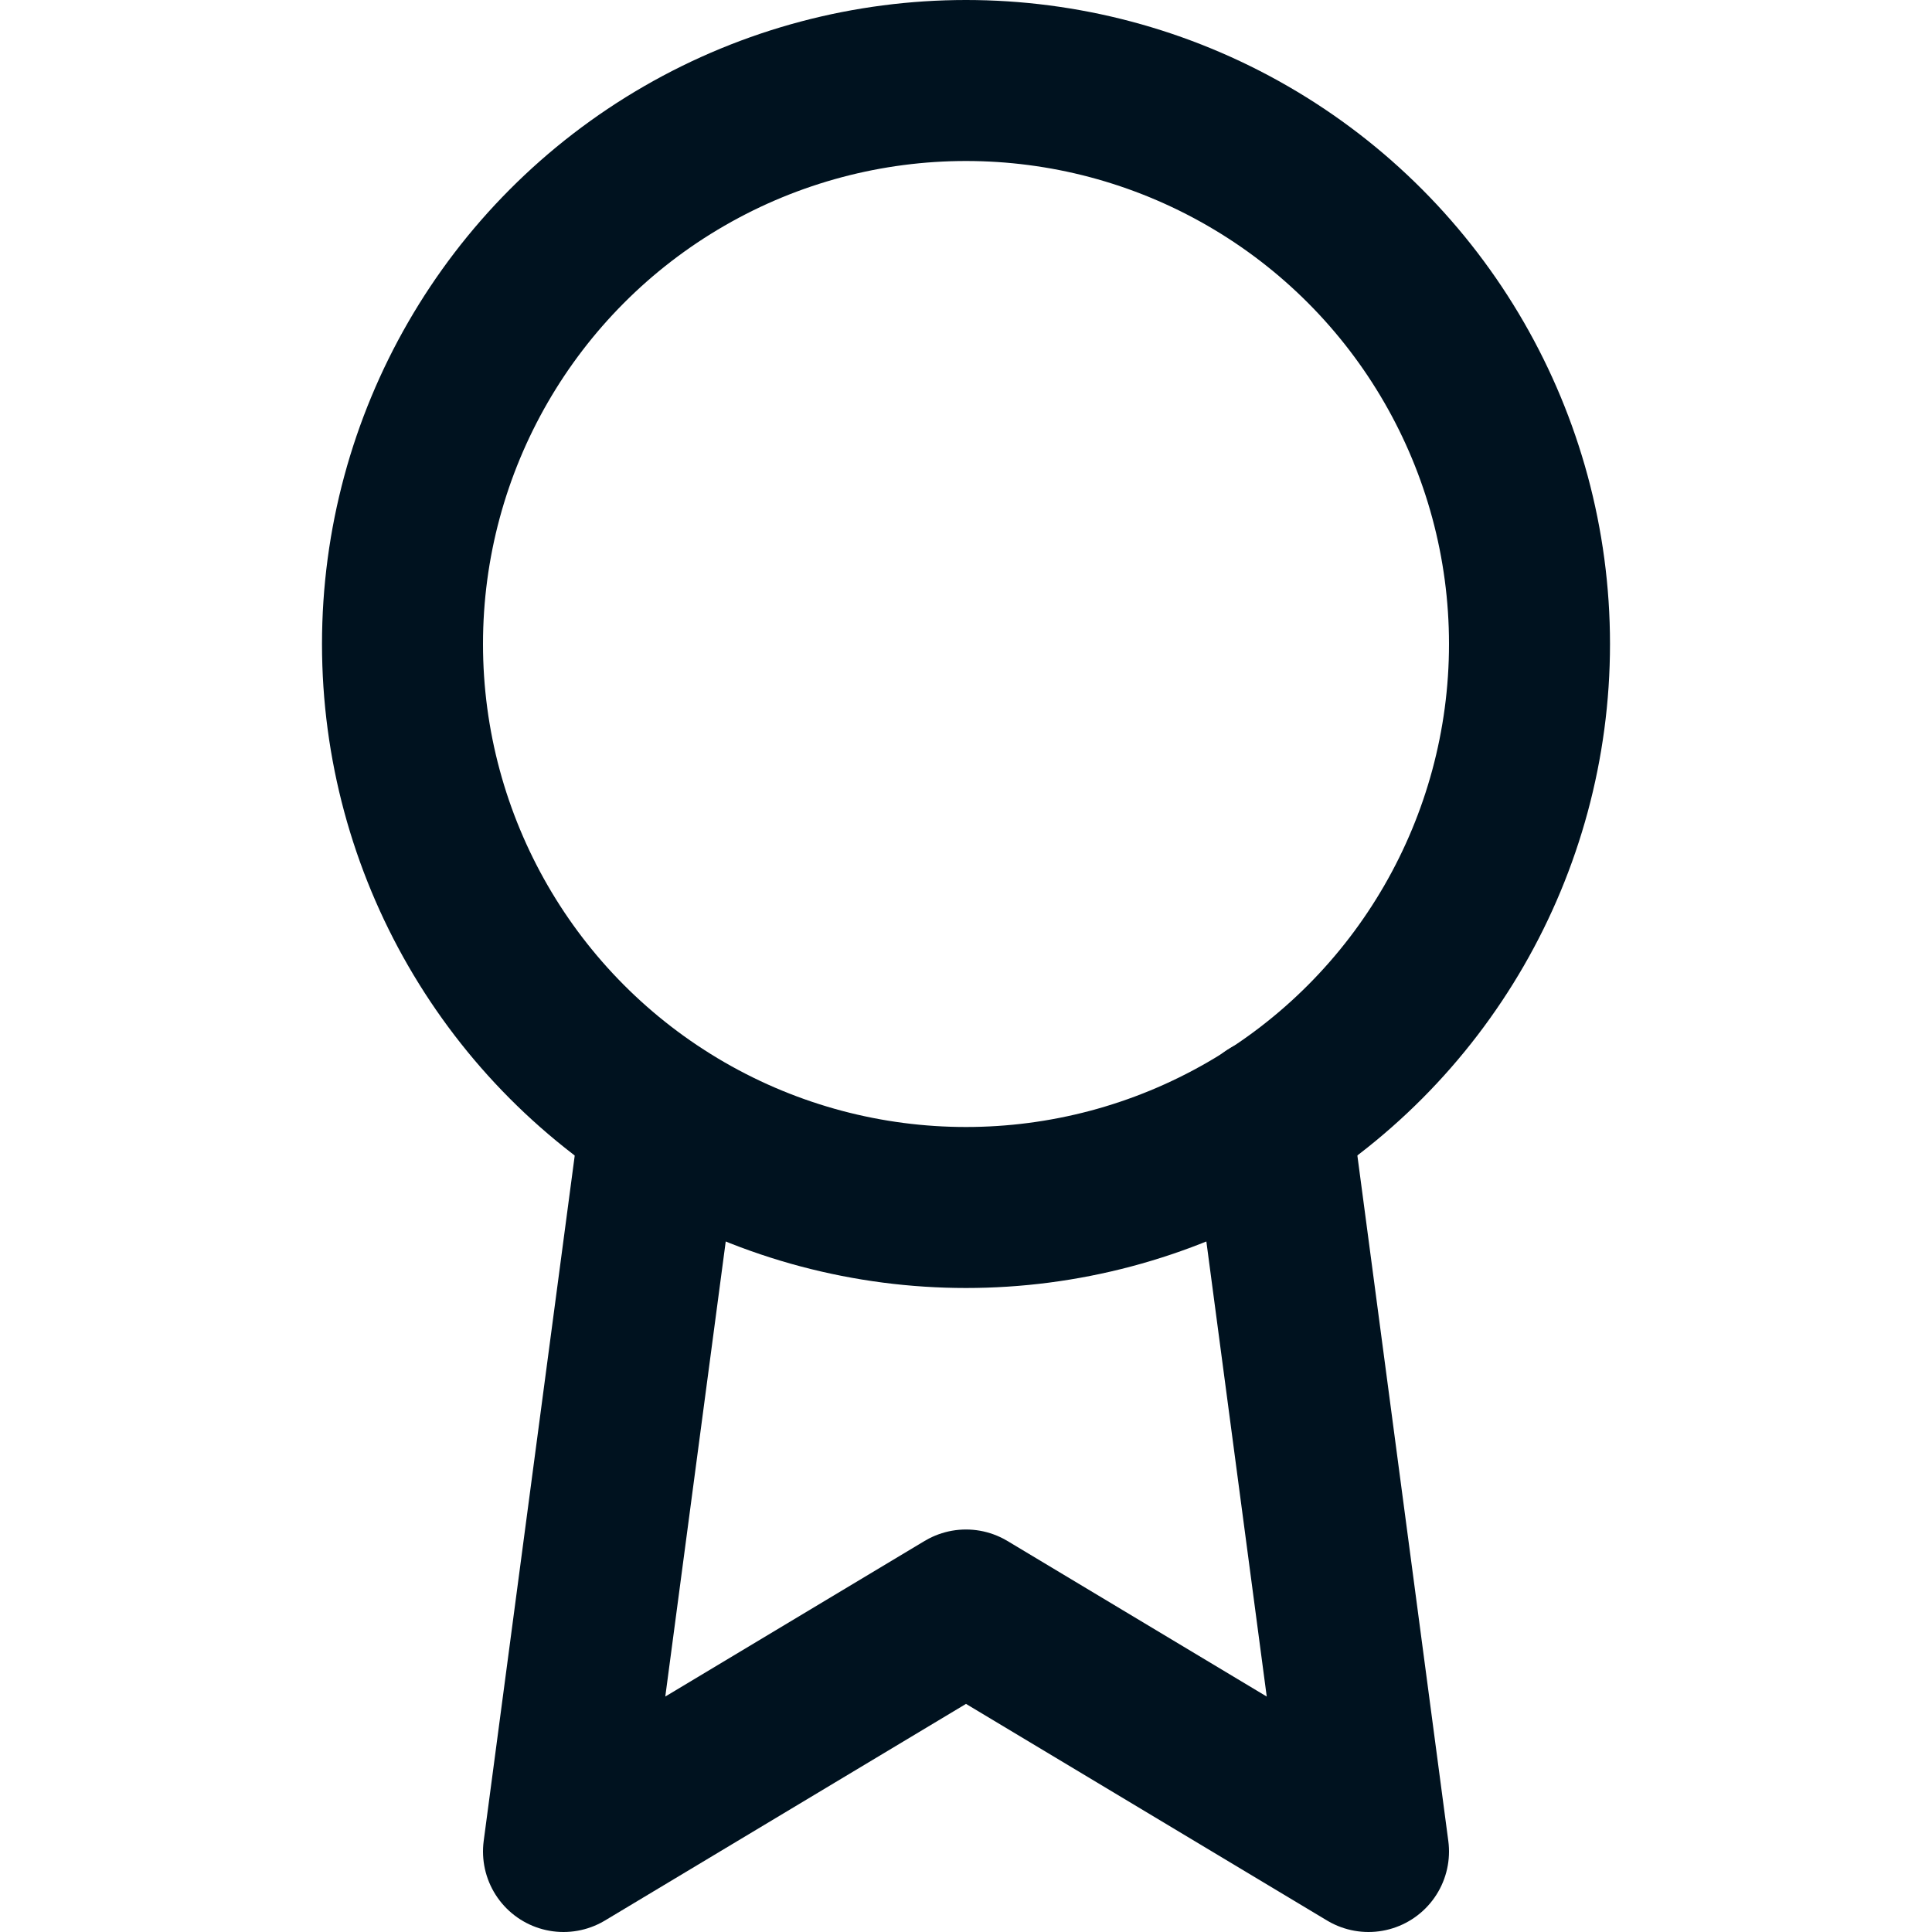 <svg xmlns="http://www.w3.org/2000/svg" width="24" height="24" viewBox="0 0 24 24" fill="none" stroke="#00121F" stroke-width="2" stroke-linecap="round" stroke-linejoin="round" class="feather feather-award"><circle cx="12" cy="8" r="7"></circle><polyline points="8.21 13.89 7 23 12 20 17 23 15.79 13.88"></polyline></svg>